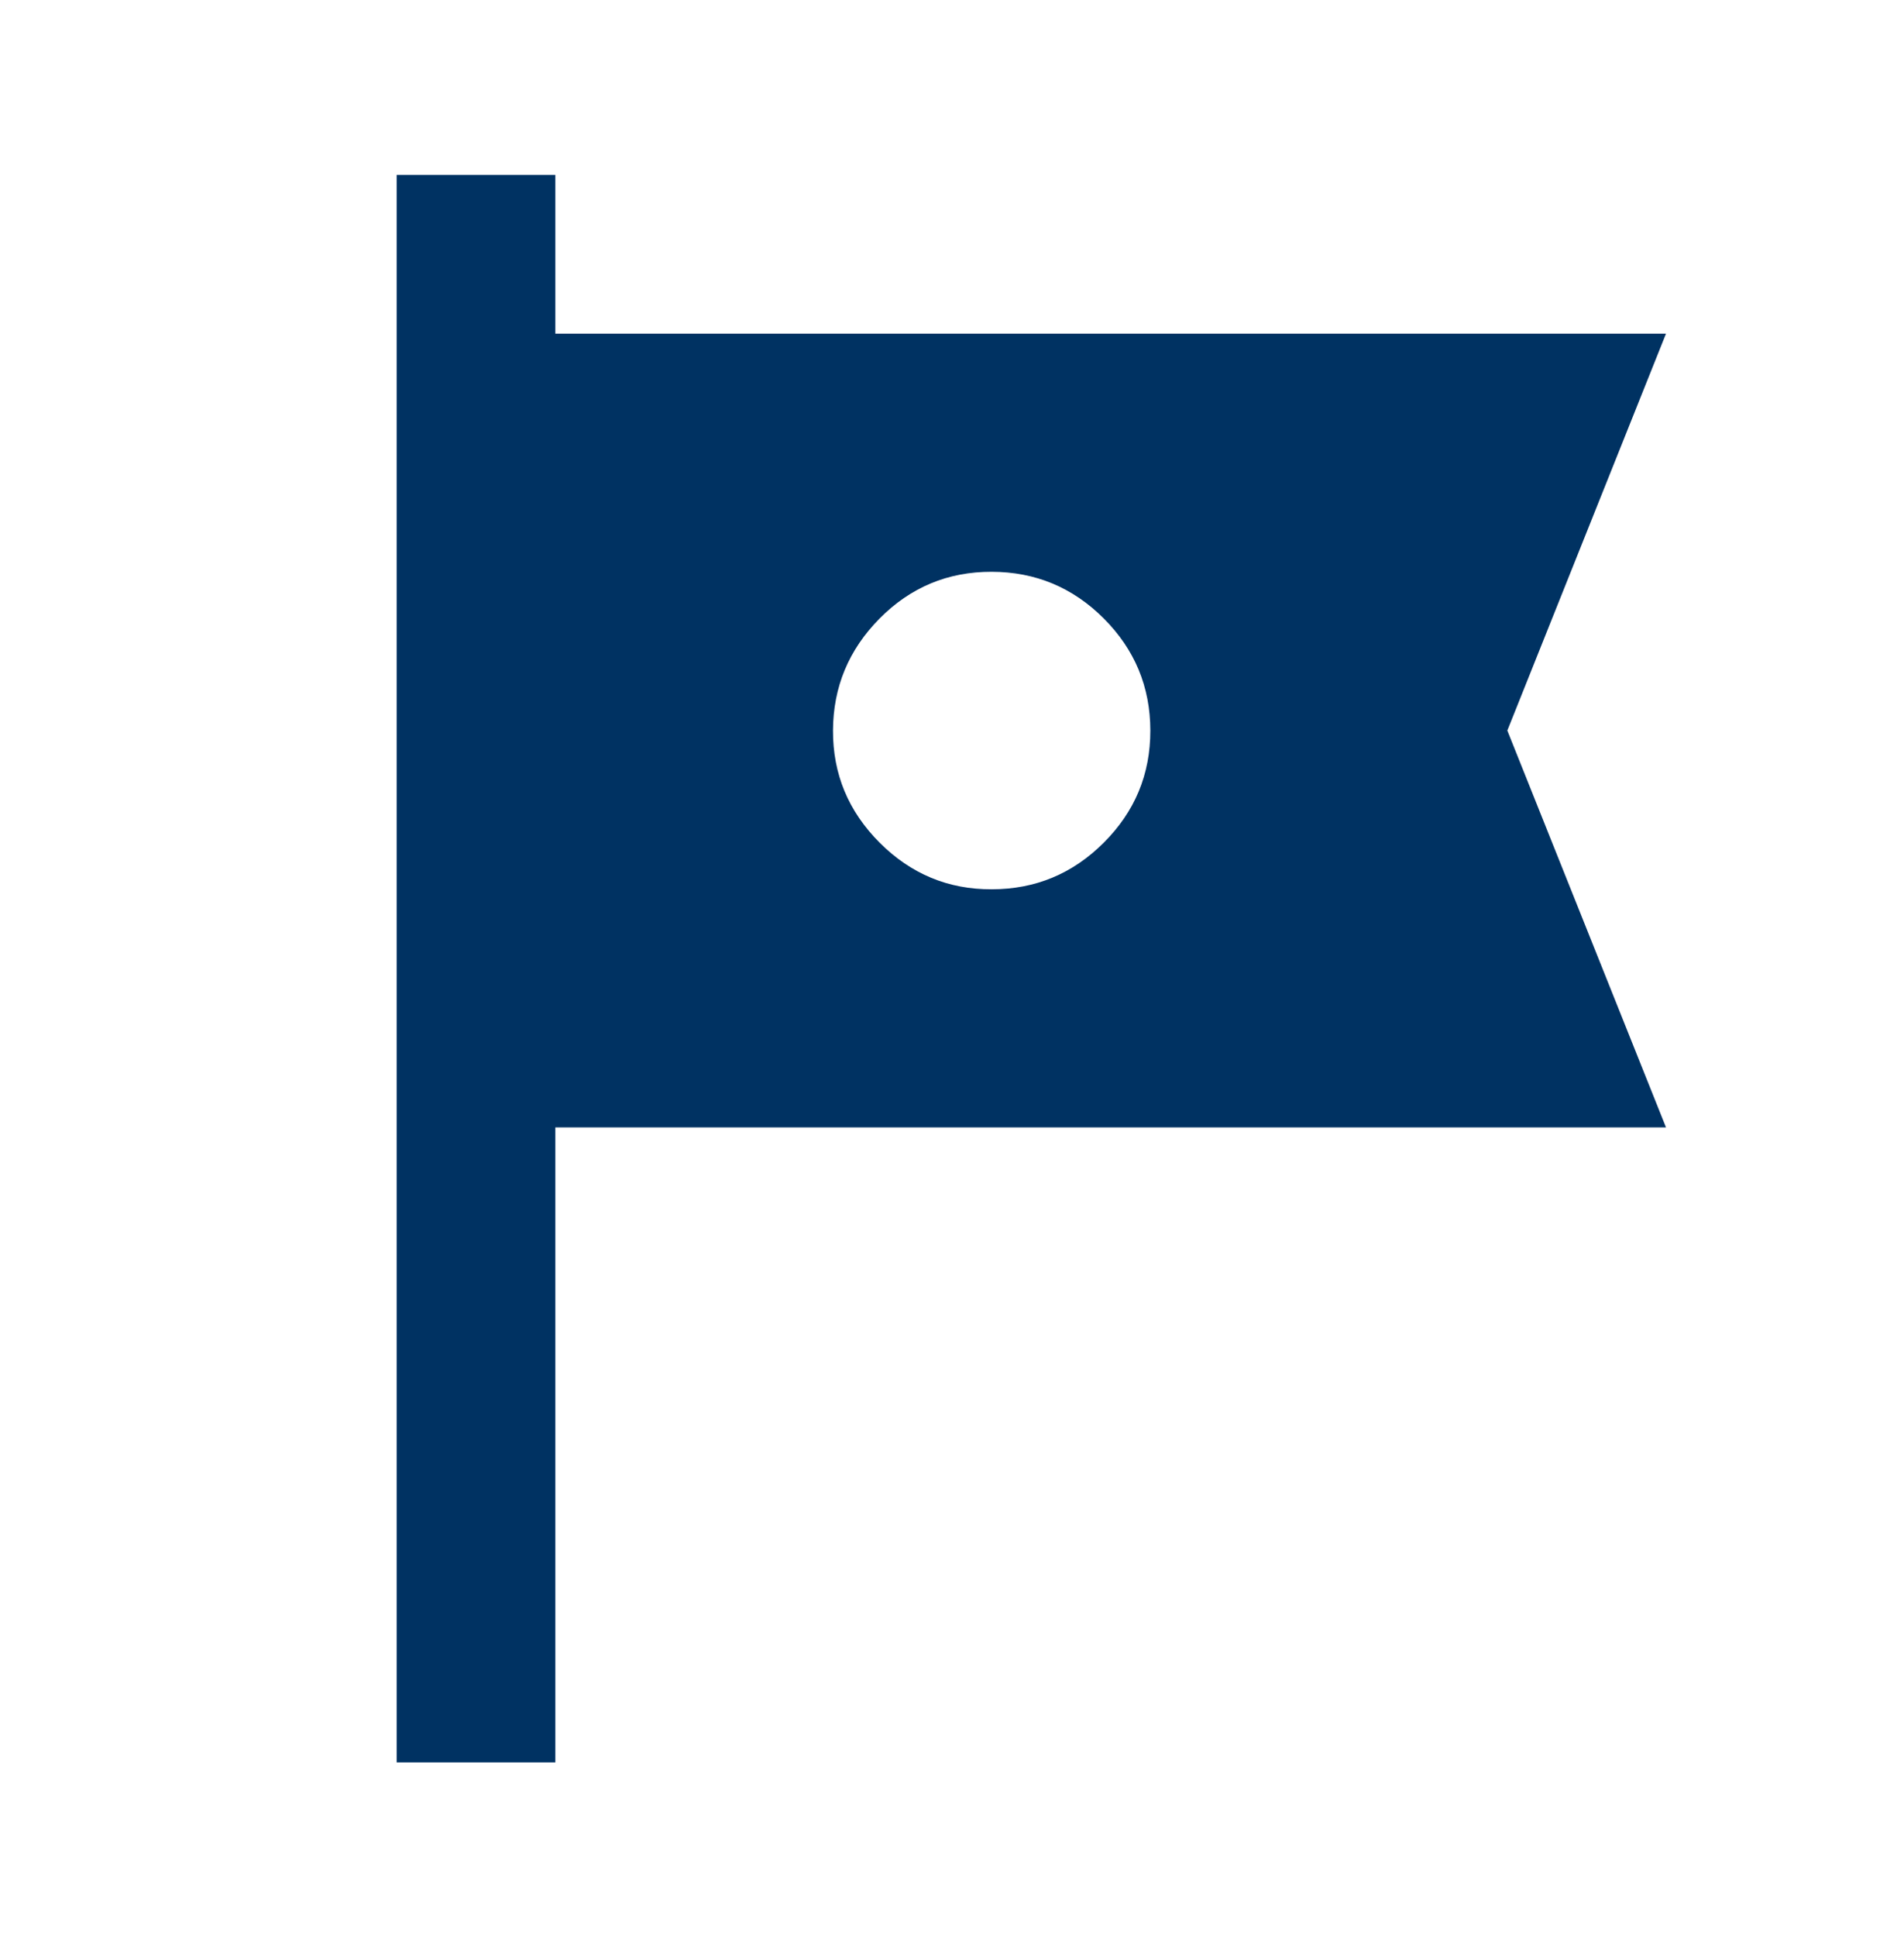 <svg width="60" height="61" viewBox="0 0 60 61" fill="none" xmlns="http://www.w3.org/2000/svg">
<path d="M12.5 55.509V5.509H17.5V10.509H52.5L47.5 23.009L52.5 35.509H17.5V55.509H12.5ZM31.25 28.009C32.625 28.009 33.803 27.52 34.782 26.541C35.763 25.563 36.252 24.386 36.25 23.009C36.248 21.632 35.759 20.456 34.782 19.479C33.806 18.502 32.628 18.012 31.25 18.009C29.872 18.006 28.695 18.495 27.72 19.479C26.745 20.462 26.255 21.639 26.25 23.009C26.245 24.379 26.735 25.556 27.72 26.541C28.705 27.526 29.882 28.015 31.25 28.009Z" fill="#003262"/>
</svg>
